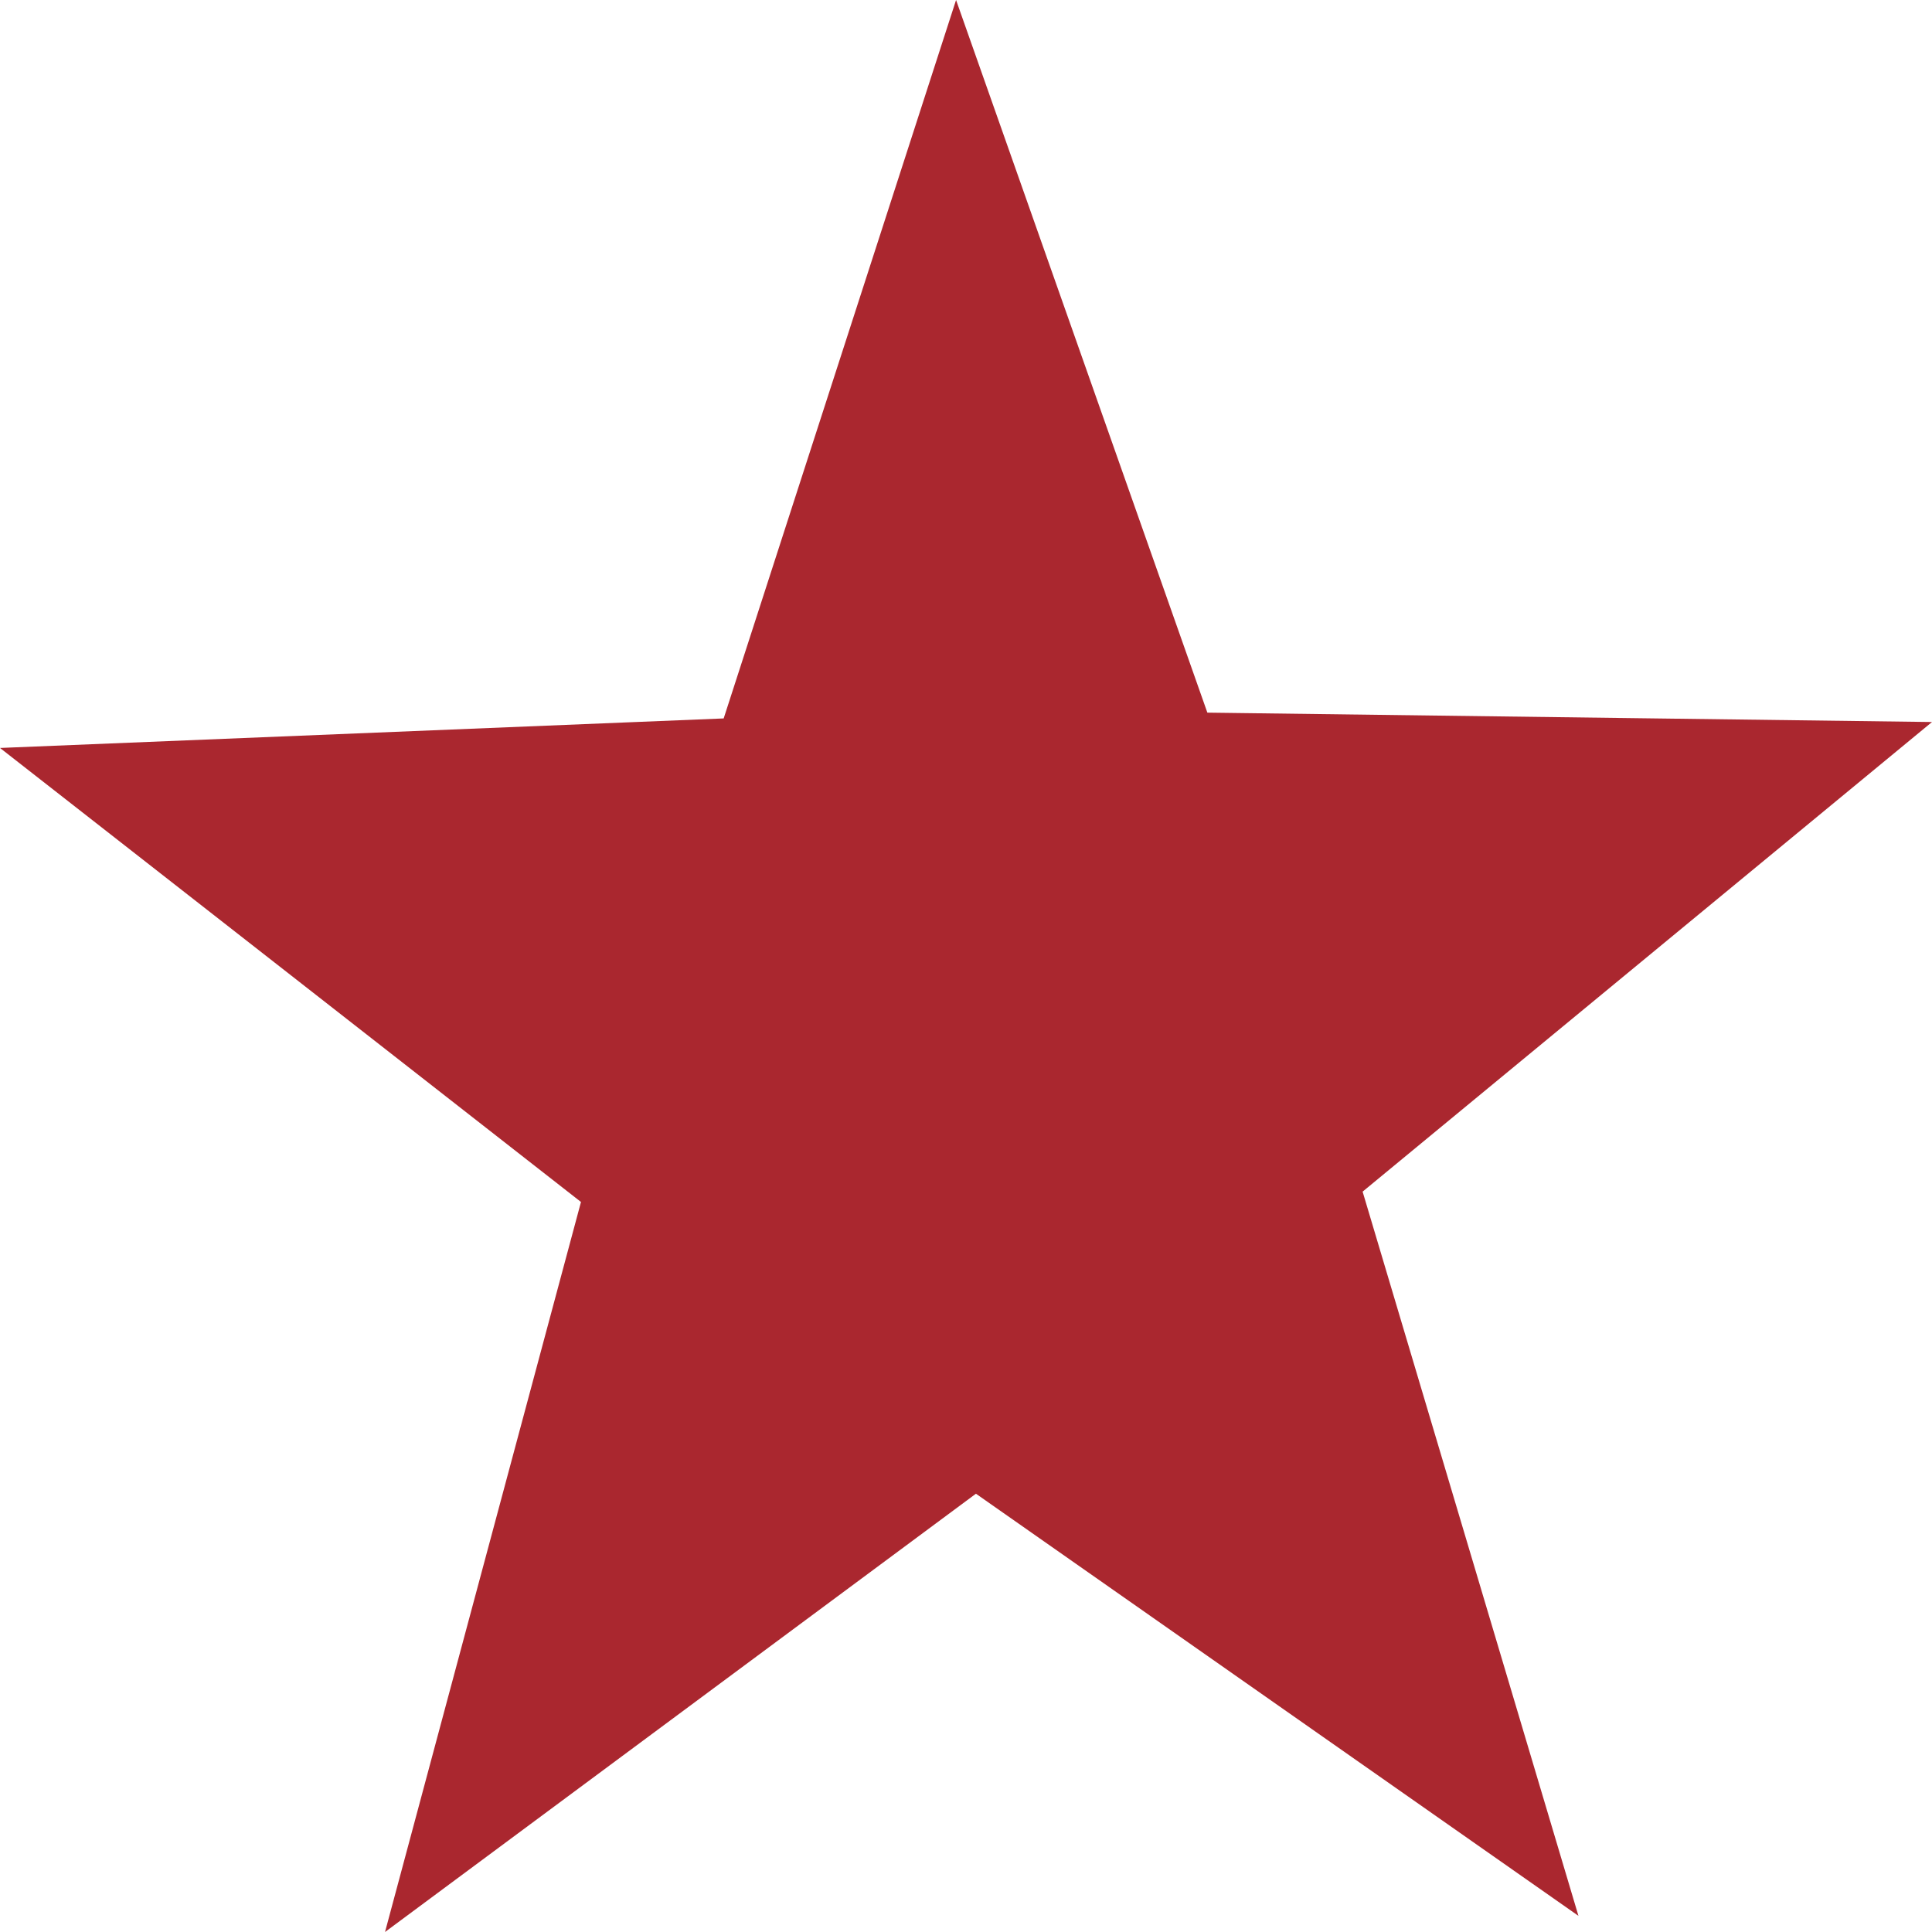 <?xml version="1.0" encoding="UTF-8"?>
<svg width="14px" height="14px" viewBox="0 0 14 14" version="1.1" xmlns="http://www.w3.org/2000/svg" xmlns:xlink="http://www.w3.org/1999/xlink">
    <!-- Generator: Sketch 57.1 (83088) - https://sketch.com -->
    <title>Fill 1</title>
    <desc>Created with Sketch.</desc>
    <g id="Desktop" stroke="none" stroke-width="1" fill="none" fill-rule="evenodd">
        <g id="Contact-SEA" transform="translate(-297, -3304)" fill="#AA272F">
            <polygon id="Fill-1" points="303.928 3304 302.244 3309.206 297 3309.42 301.21 3312.71 299.79 3318 304.072 3314.824 308.438 3317.883 306.874 3312.635 311 3309.232 305.749 3309.164"></polygon>
        </g>
    </g>
</svg>